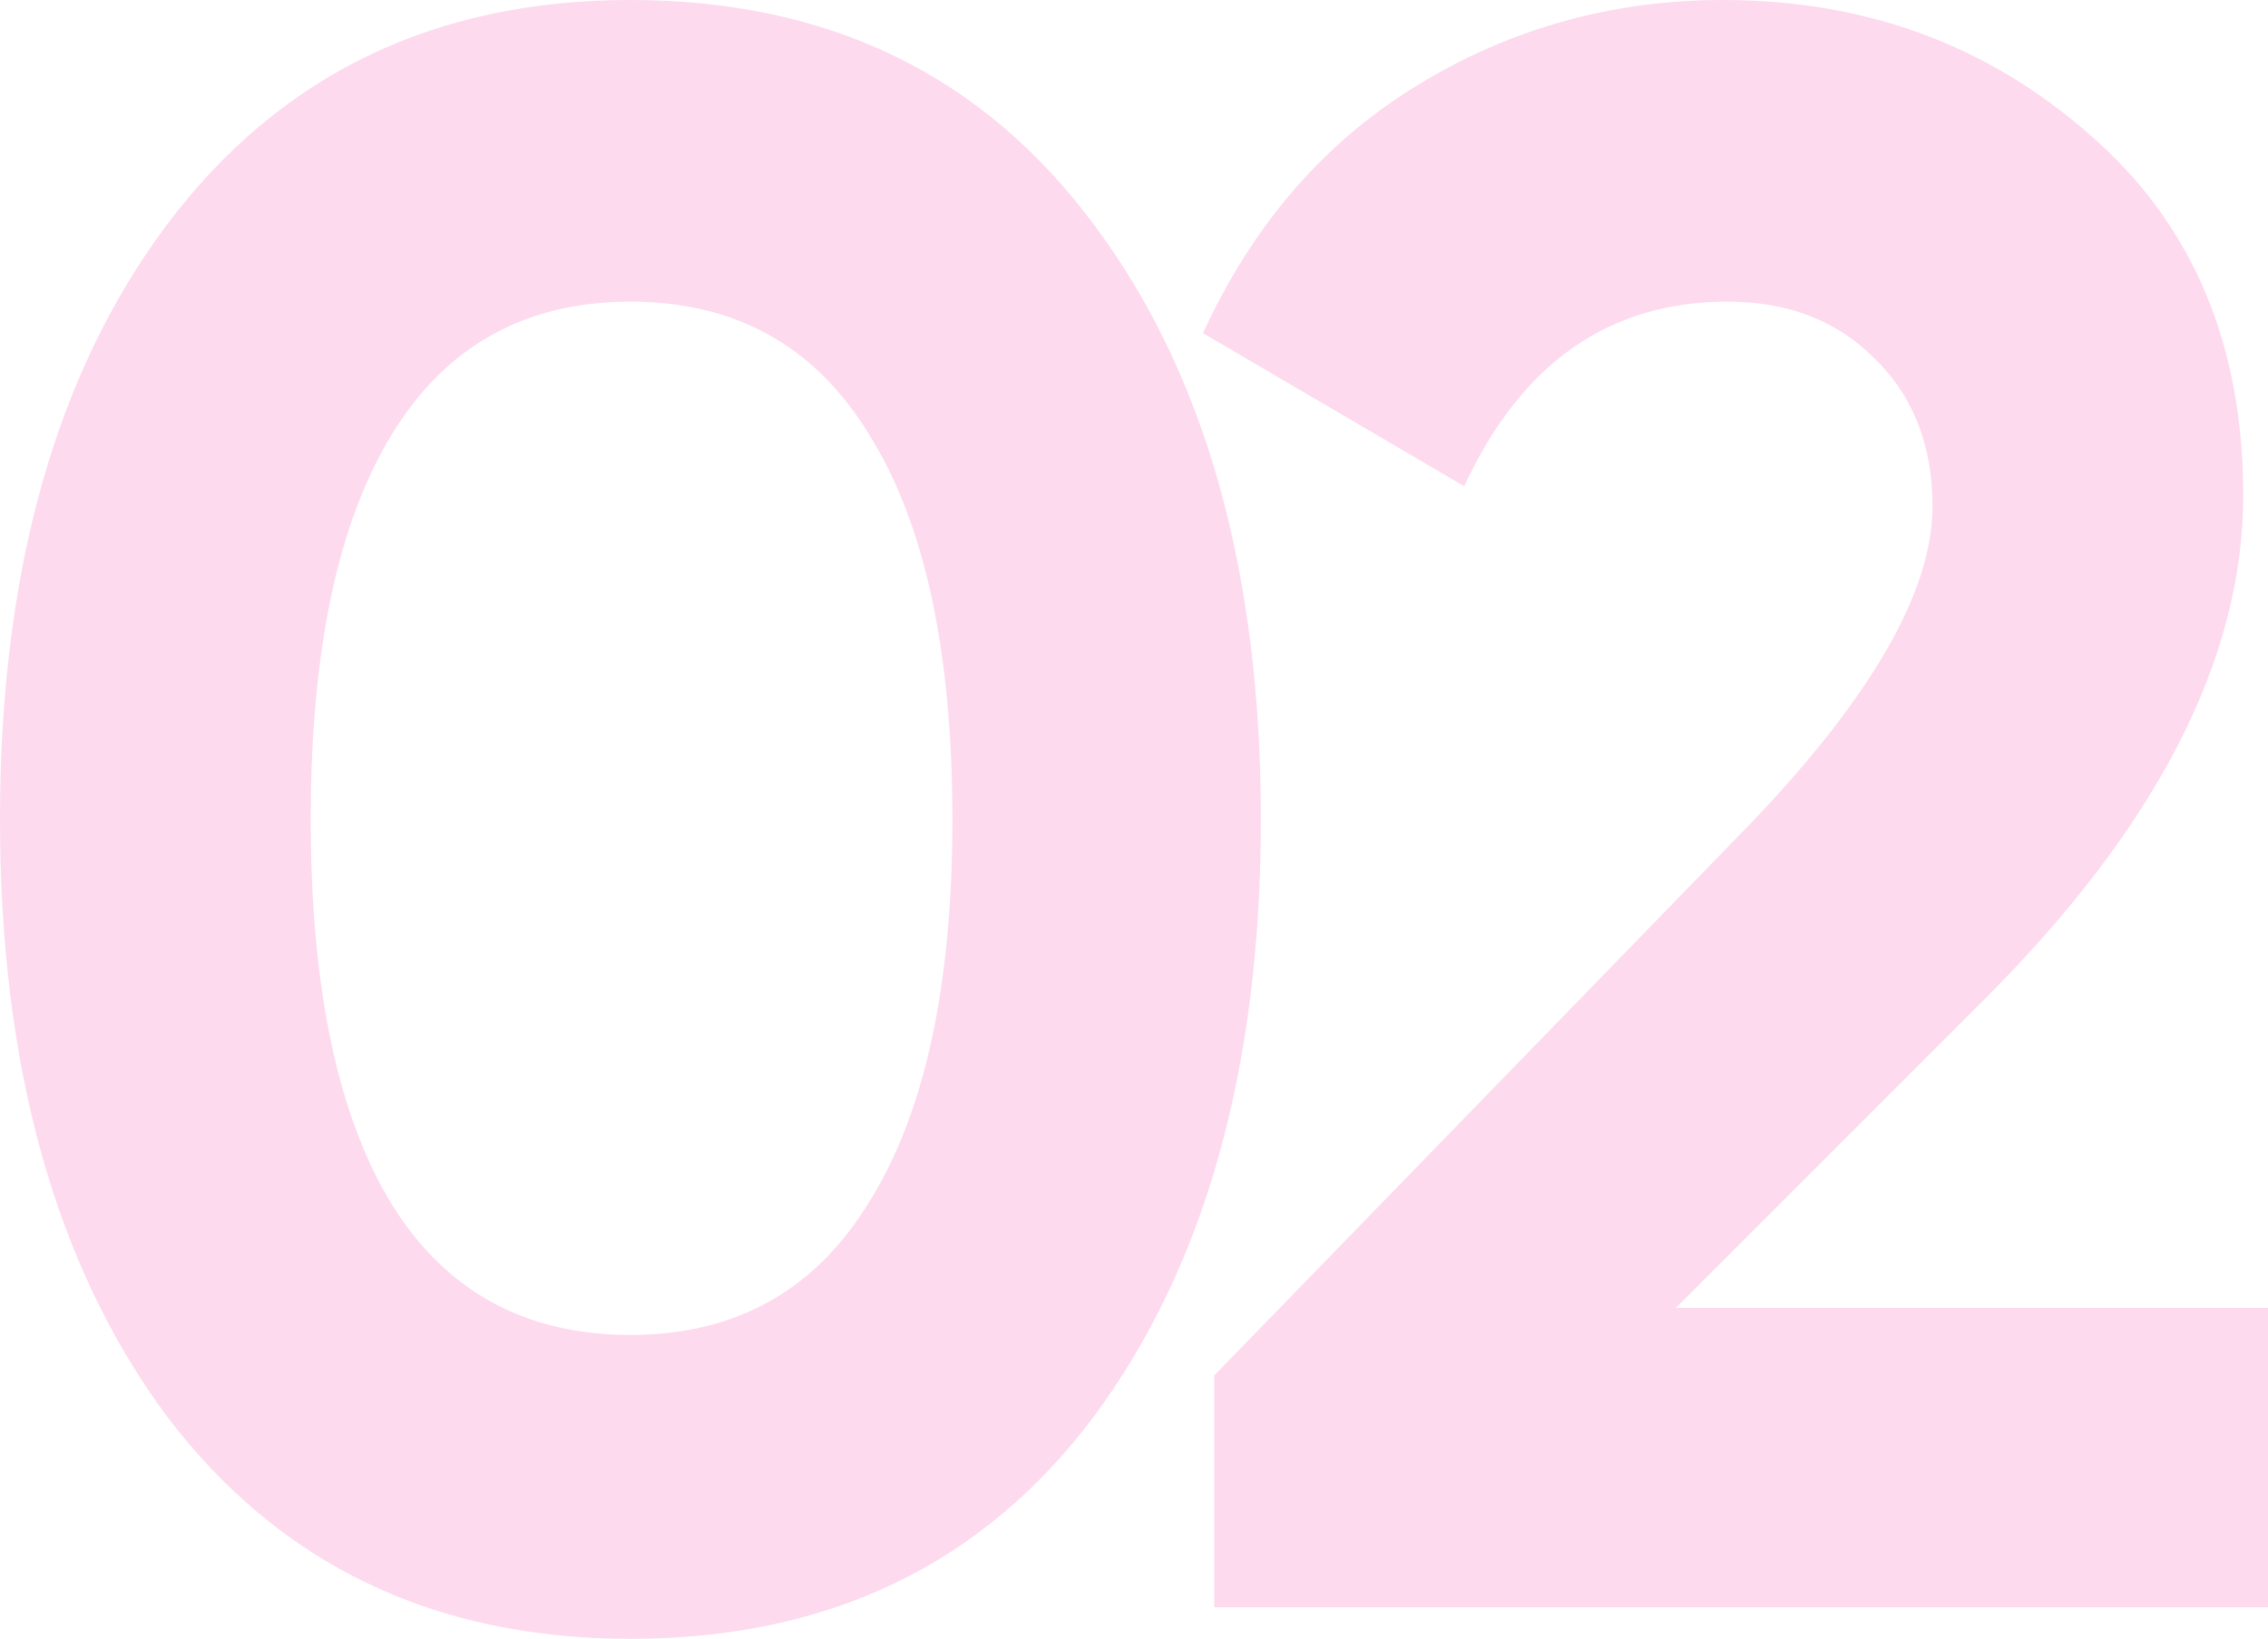 <?xml version="1.0" encoding="UTF-8"?> <svg xmlns="http://www.w3.org/2000/svg" width="516" height="373" viewBox="0 0 516 373" fill="none"> <path d="M143.433 372.924C98.695 372.924 63.52 356.019 37.907 322.21C12.636 288.06 0 242.81 0 186.462C0 130.113 12.636 85.035 37.907 51.226C63.52 17.075 98.695 -0 143.433 -0C188.511 -0 223.686 17.075 248.958 51.226C274.229 85.035 286.865 130.113 286.865 186.462C286.865 242.81 274.229 288.06 248.958 322.21C223.686 356.019 188.511 372.924 143.433 372.924ZM89.133 274.058C101.428 293.865 119.527 303.769 143.433 303.769C167.338 303.769 185.438 293.694 197.732 273.546C210.368 253.397 216.686 224.369 216.686 186.462C216.686 148.213 210.368 119.014 197.732 98.866C185.438 78.717 167.338 68.642 143.433 68.642C119.527 68.642 101.428 78.717 89.133 98.866C76.839 119.014 70.692 148.213 70.692 186.462C70.692 224.71 76.839 253.909 89.133 274.058ZM276.264 365.752V312.989L398.693 186.974C426.014 158.288 439.674 134.382 439.674 115.258C439.674 101.256 435.234 89.987 426.355 81.449C417.817 72.911 406.719 68.642 393.058 68.642C366.079 68.642 346.101 82.644 333.124 110.648L273.702 75.814C284.972 51.226 301.193 32.443 322.367 19.466C343.54 6.488 366.762 -0 392.034 -0C424.477 -0 452.309 10.245 475.532 30.735C498.754 50.884 510.365 78.205 510.365 112.697C510.365 149.921 490.729 188.169 451.456 227.442L381.276 297.622H516V365.752H276.264Z" fill="#F882C6" fill-opacity="0.29"></path> </svg> 